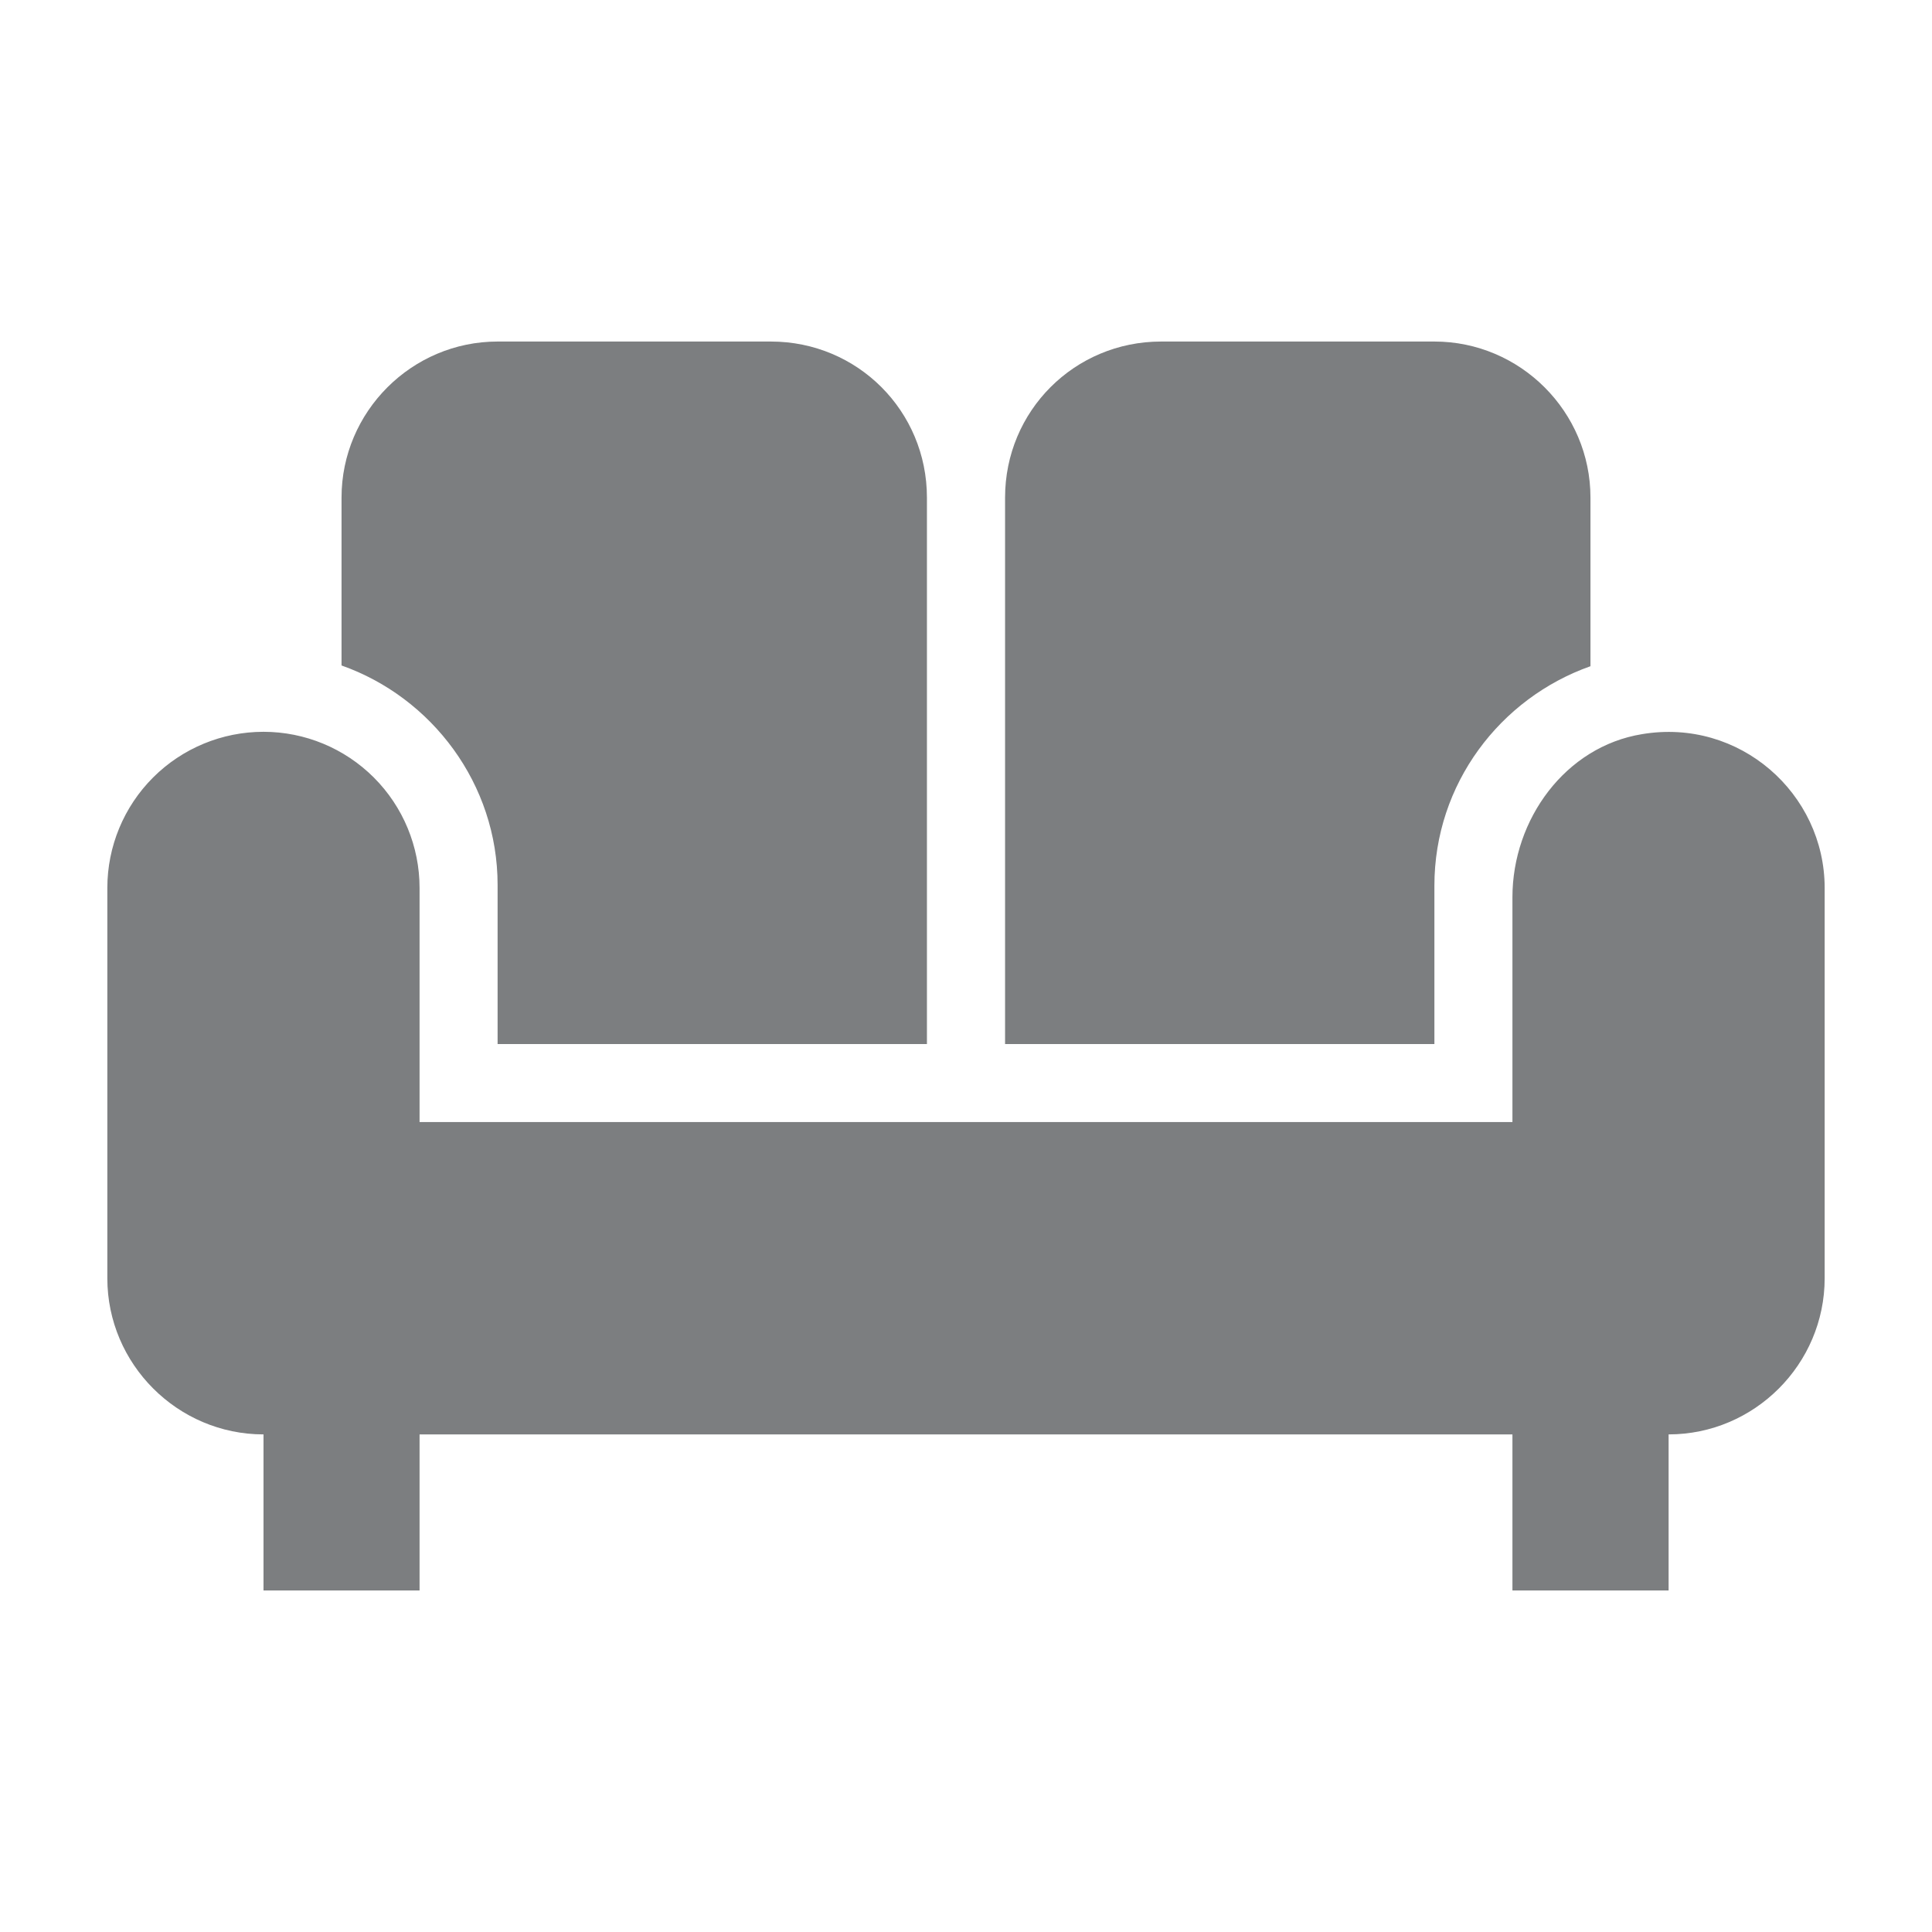 <?xml version="1.0" encoding="UTF-8"?> <svg xmlns="http://www.w3.org/2000/svg" width="18" height="18" viewBox="0 0 18 18" fill="none"><path d="M9.364 4.636C9.364 3.829 10.011 3.182 10.818 3.182H13.364C14.164 3.182 14.818 3.836 14.818 4.636V6.207C13.975 6.505 13.364 7.305 13.364 8.251V9.727H9.364V4.636ZM4.636 8.244V9.727H8.636V4.636C8.636 3.829 7.989 3.182 7.182 3.182H4.636C3.836 3.182 3.182 3.836 3.182 4.636V6.2C4.025 6.498 4.636 7.305 4.636 8.244ZM15.298 6.84C14.585 6.956 14.091 7.633 14.091 8.36V10.454H3.909V8.273C3.909 7.887 3.756 7.517 3.483 7.244C3.21 6.971 2.84 6.818 2.455 6.818C2.069 6.818 1.699 6.971 1.426 7.244C1.153 7.517 1 7.887 1 8.273V11.909C1 12.709 1.655 13.364 2.455 13.364V14.818H3.909V13.364H14.091V14.818H15.546V13.364C16.346 13.364 17 12.709 17 11.909V8.273C17 7.393 16.207 6.687 15.298 6.84Z" fill="#7C7E80"></path></svg> 